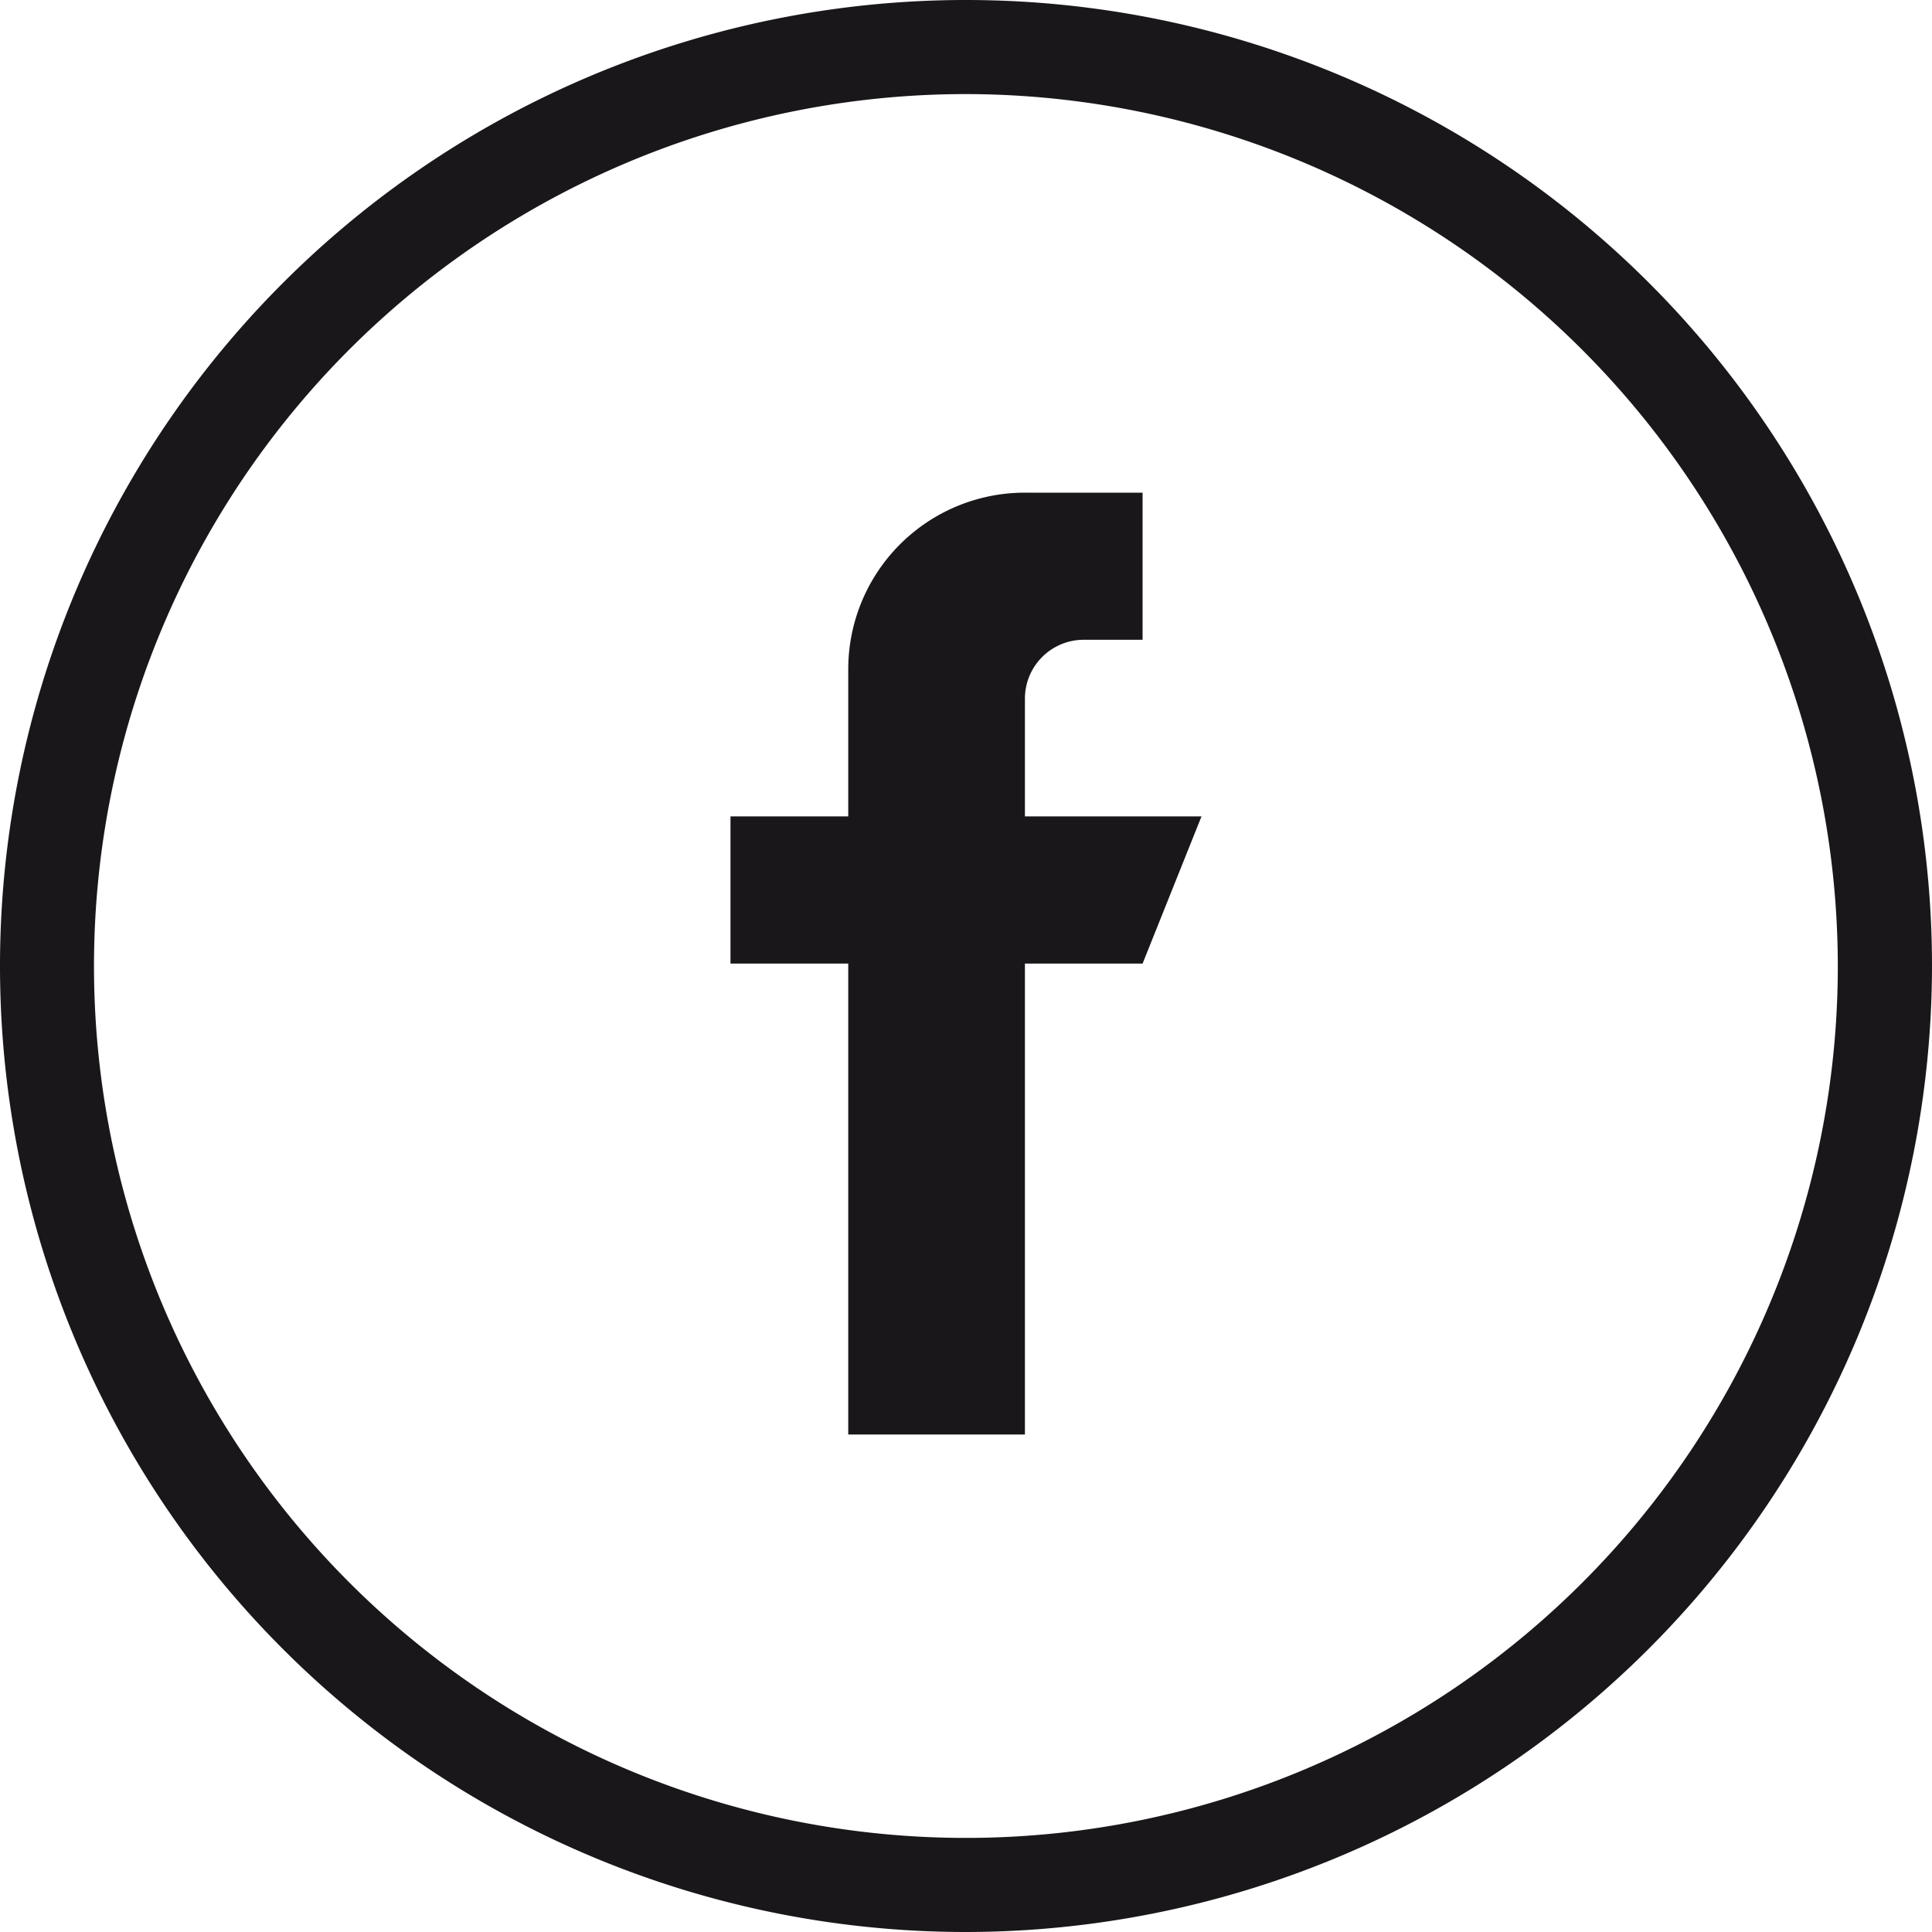 <svg id="Capa_1" data-name="Capa 1" xmlns="http://www.w3.org/2000/svg" width="20" height="20" viewBox="0 0 20 20"><defs><style>.cls-1{fill:#1a171b;}</style></defs><path class="cls-1" d="M10.61,8.451V7.233a.609.609,0,0,1,.609-.61h.609V5.1H10.61A1.828,1.828,0,0,0,8.781,6.928V8.451H7.562V9.975H8.781V14.85H10.61V9.975h1.218l.61-1.524Z"/><path class="cls-1" d="M10,.974A9.026,9.026,0,1,0,19.025,10,9.036,9.036,0,0,0,10,.974M10,20A10,10,0,1,1,20,10,10.011,10.011,0,0,1,10,20"/></svg>